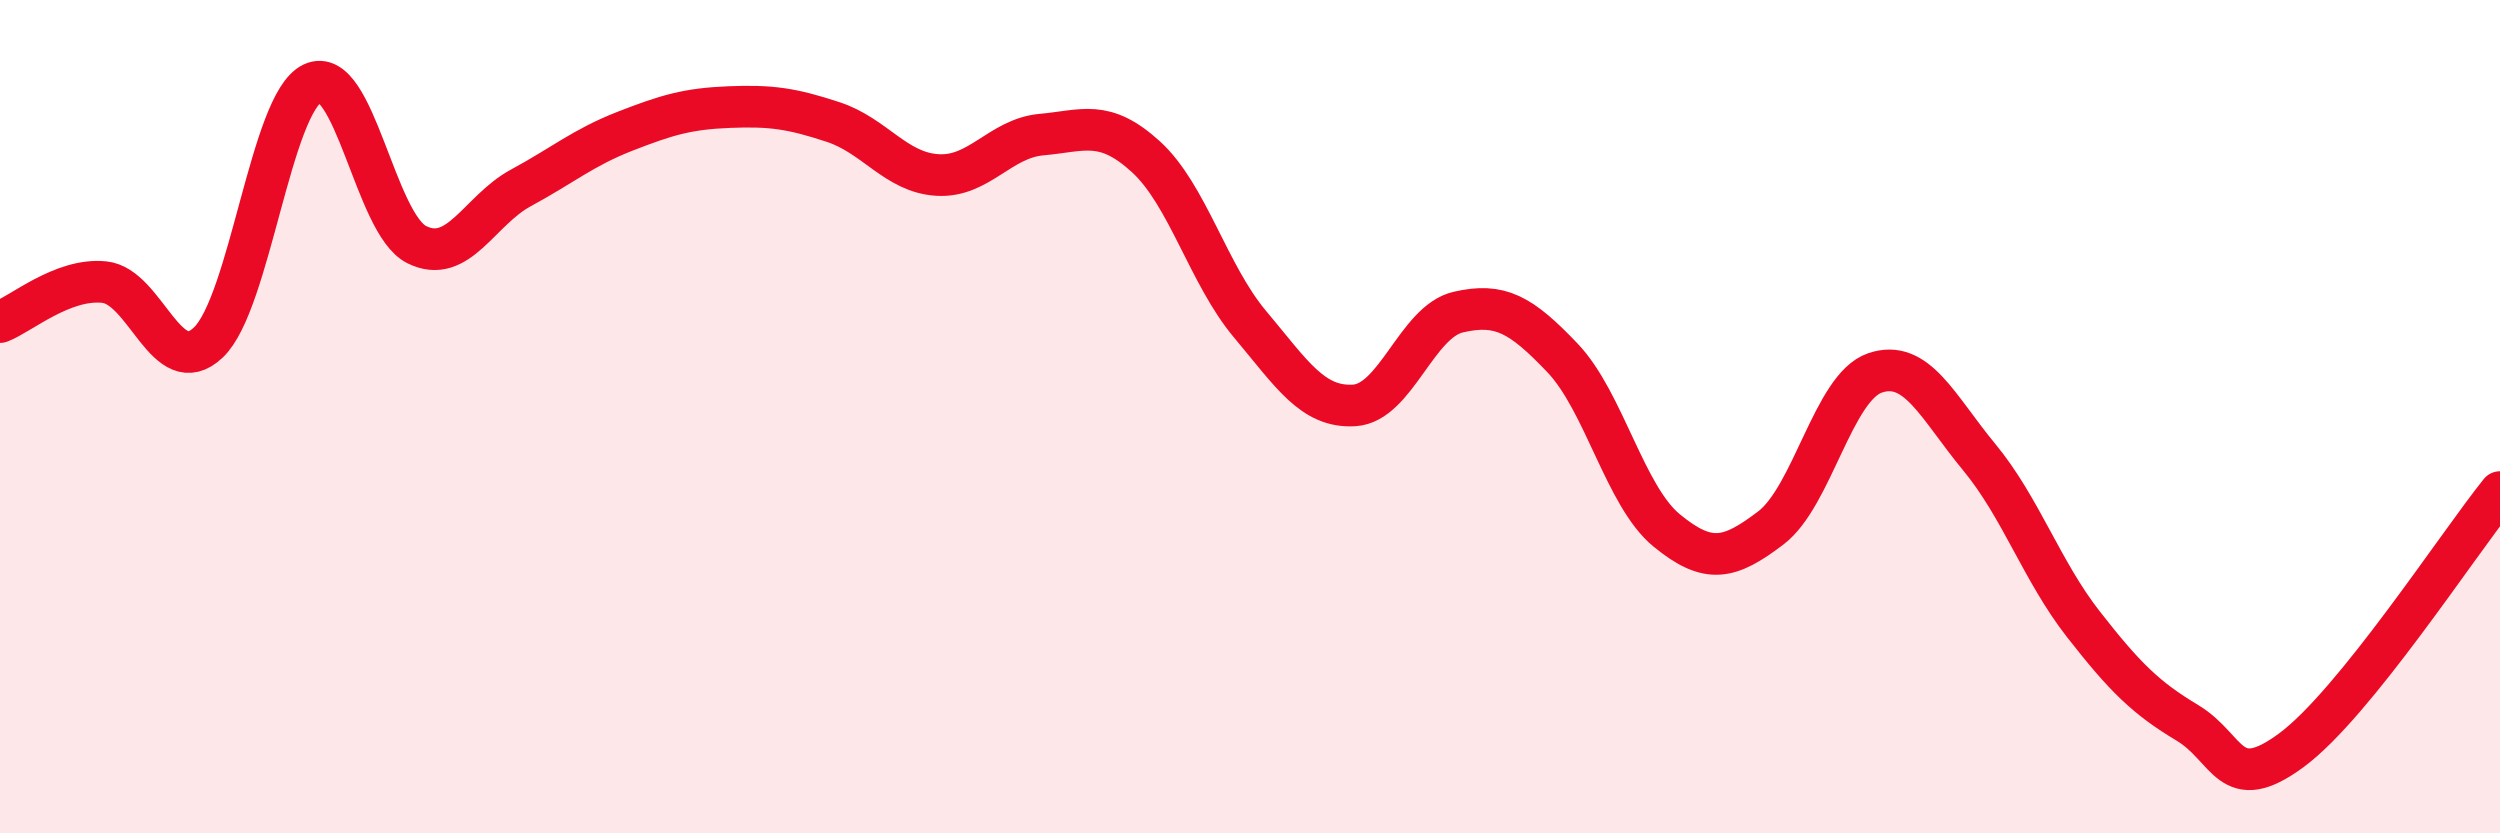 
    <svg width="60" height="20" viewBox="0 0 60 20" xmlns="http://www.w3.org/2000/svg">
      <path
        d="M 0,7.73 C 0.5,7.54 1.5,6.67 2.5,6.77 C 3.5,6.87 4,9.17 5,8.22 C 6,7.27 6.5,2.47 7.5,2 C 8.5,1.53 9,5.37 10,5.87 C 11,6.37 11.5,5.05 12.5,4.51 C 13.5,3.97 14,3.54 15,3.15 C 16,2.76 16.5,2.61 17.5,2.57 C 18.5,2.53 19,2.6 20,2.93 C 21,3.26 21.5,4.14 22.5,4.2 C 23.5,4.26 24,3.32 25,3.23 C 26,3.14 26.5,2.85 27.5,3.76 C 28.5,4.67 29,6.59 30,7.78 C 31,8.97 31.5,9.79 32.5,9.73 C 33.5,9.67 34,7.72 35,7.49 C 36,7.26 36.5,7.54 37.5,8.59 C 38.5,9.64 39,11.91 40,12.73 C 41,13.55 41.5,13.43 42.5,12.67 C 43.5,11.91 44,9.29 45,8.95 C 46,8.61 46.5,9.76 47.5,10.97 C 48.5,12.18 49,13.7 50,14.98 C 51,16.26 51.5,16.75 52.5,17.35 C 53.5,17.95 53.5,19.11 55,18 C 56.5,16.89 59,13.05 60,11.81L60 20L0 20Z"
        fill="#EB0A25"
        opacity="0.1"
        stroke-linecap="round"
        stroke-linejoin="round"
      />
      <path
        d="M 0,7.73 C 0.5,7.54 1.5,6.67 2.5,6.77 C 3.5,6.87 4,9.17 5,8.22 C 6,7.27 6.5,2.47 7.5,2 C 8.5,1.53 9,5.37 10,5.87 C 11,6.37 11.5,5.05 12.5,4.51 C 13.5,3.97 14,3.54 15,3.15 C 16,2.76 16.5,2.61 17.5,2.57 C 18.5,2.53 19,2.6 20,2.93 C 21,3.26 21.5,4.14 22.5,4.2 C 23.5,4.26 24,3.32 25,3.23 C 26,3.14 26.5,2.85 27.5,3.76 C 28.5,4.67 29,6.59 30,7.78 C 31,8.97 31.5,9.79 32.5,9.73 C 33.5,9.67 34,7.72 35,7.49 C 36,7.26 36.5,7.54 37.5,8.59 C 38.5,9.64 39,11.91 40,12.73 C 41,13.55 41.5,13.43 42.5,12.67 C 43.5,11.91 44,9.29 45,8.95 C 46,8.61 46.5,9.76 47.5,10.97 C 48.5,12.18 49,13.7 50,14.98 C 51,16.26 51.5,16.75 52.5,17.35 C 53.5,17.95 53.5,19.11 55,18 C 56.5,16.89 59,13.05 60,11.81"
        stroke="#EB0A25"
        stroke-width="1"
        fill="none"
        stroke-linecap="round"
        stroke-linejoin="round"
      />
    </svg>
  